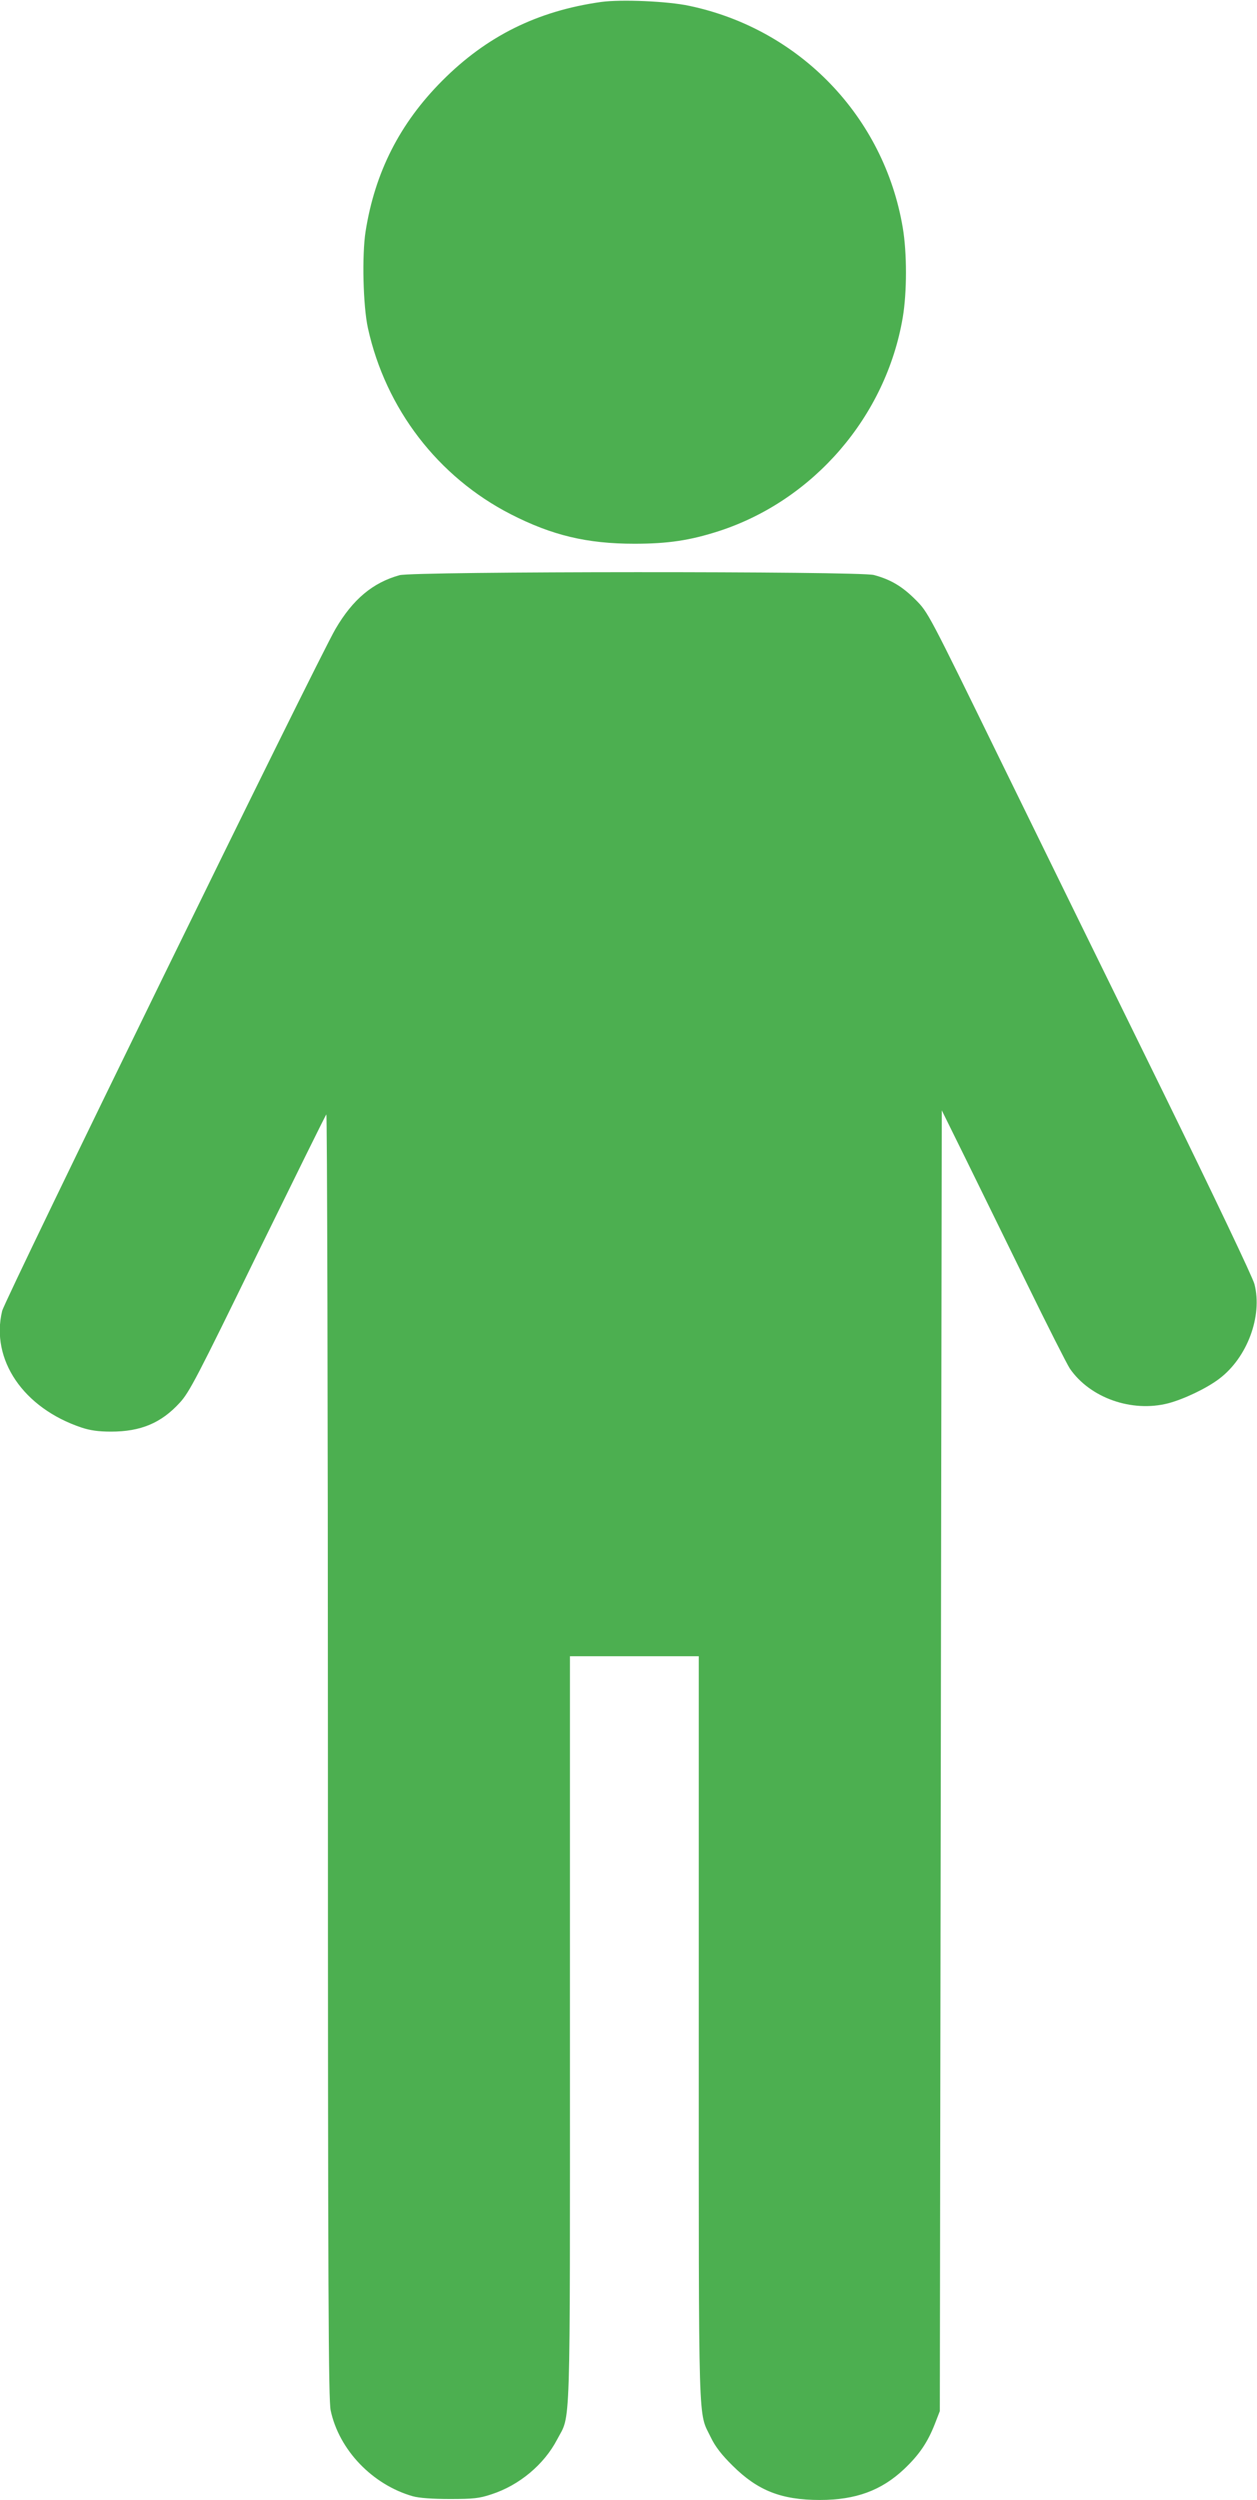 <?xml version="1.0" standalone="no"?>
<!DOCTYPE svg PUBLIC "-//W3C//DTD SVG 20010904//EN"
 "http://www.w3.org/TR/2001/REC-SVG-20010904/DTD/svg10.dtd">
<svg version="1.0" xmlns="http://www.w3.org/2000/svg"
 width="644pt" height="1280pt" viewBox="0 0 644 1280"
 preserveAspectRatio="xMidYMid meet">
<g transform="translate(0,1280) scale(0.1,-0.1)"
fill="#4caf50" stroke="none">
<path d="M3080 12790 c-327 -46 -587 -175 -815 -404 -217 -218 -344 -468 -392
-771 -19 -122 -13 -381 12 -495 91 -413 359 -762 732 -953 211 -108 390 -151
633 -151 173 0 285 17 434 65 485 158 855 587 941 1093 22 130 22 332 0 461
-96 568 -528 1016 -1093 1135 -111 24 -350 34 -452 20z"/>
<path d="M2047 9855 c-137 -38 -239 -123 -328 -275 -96 -164 -1692 -3429
-1708 -3492 -60 -249 108 -497 406 -597 45 -15 88 -21 152 -21 152 0 257 44
352 148 49 53 89 130 398 763 190 387 348 708 353 713 4 6 8 -1470 8 -3280 0
-2783 3 -3299 14 -3355 43 -203 214 -381 421 -440 32 -9 100 -14 190 -14 121
0 150 3 213 24 142 46 269 152 336 280 71 136 66 -22 66 2098 l0 1913 330 0
330 0 0 -1908 c0 -2101 -4 -1955 62 -2092 22 -46 55 -89 112 -145 128 -127
249 -175 446 -175 184 0 315 48 432 158 77 73 120 136 157 230 l26 67 5 3330
5 3330 121 -245 c66 -135 208 -423 314 -640 106 -217 206 -414 221 -437 103
-150 317 -226 504 -178 80 21 198 77 262 126 143 108 222 320 180 484 -9 35
-206 448 -469 985 -250 509 -623 1269 -829 1690 -374 765 -374 765 -439 830
-68 68 -127 103 -213 126 -75 20 -2358 19 -2430 -1z"/>
</g>
</svg>
